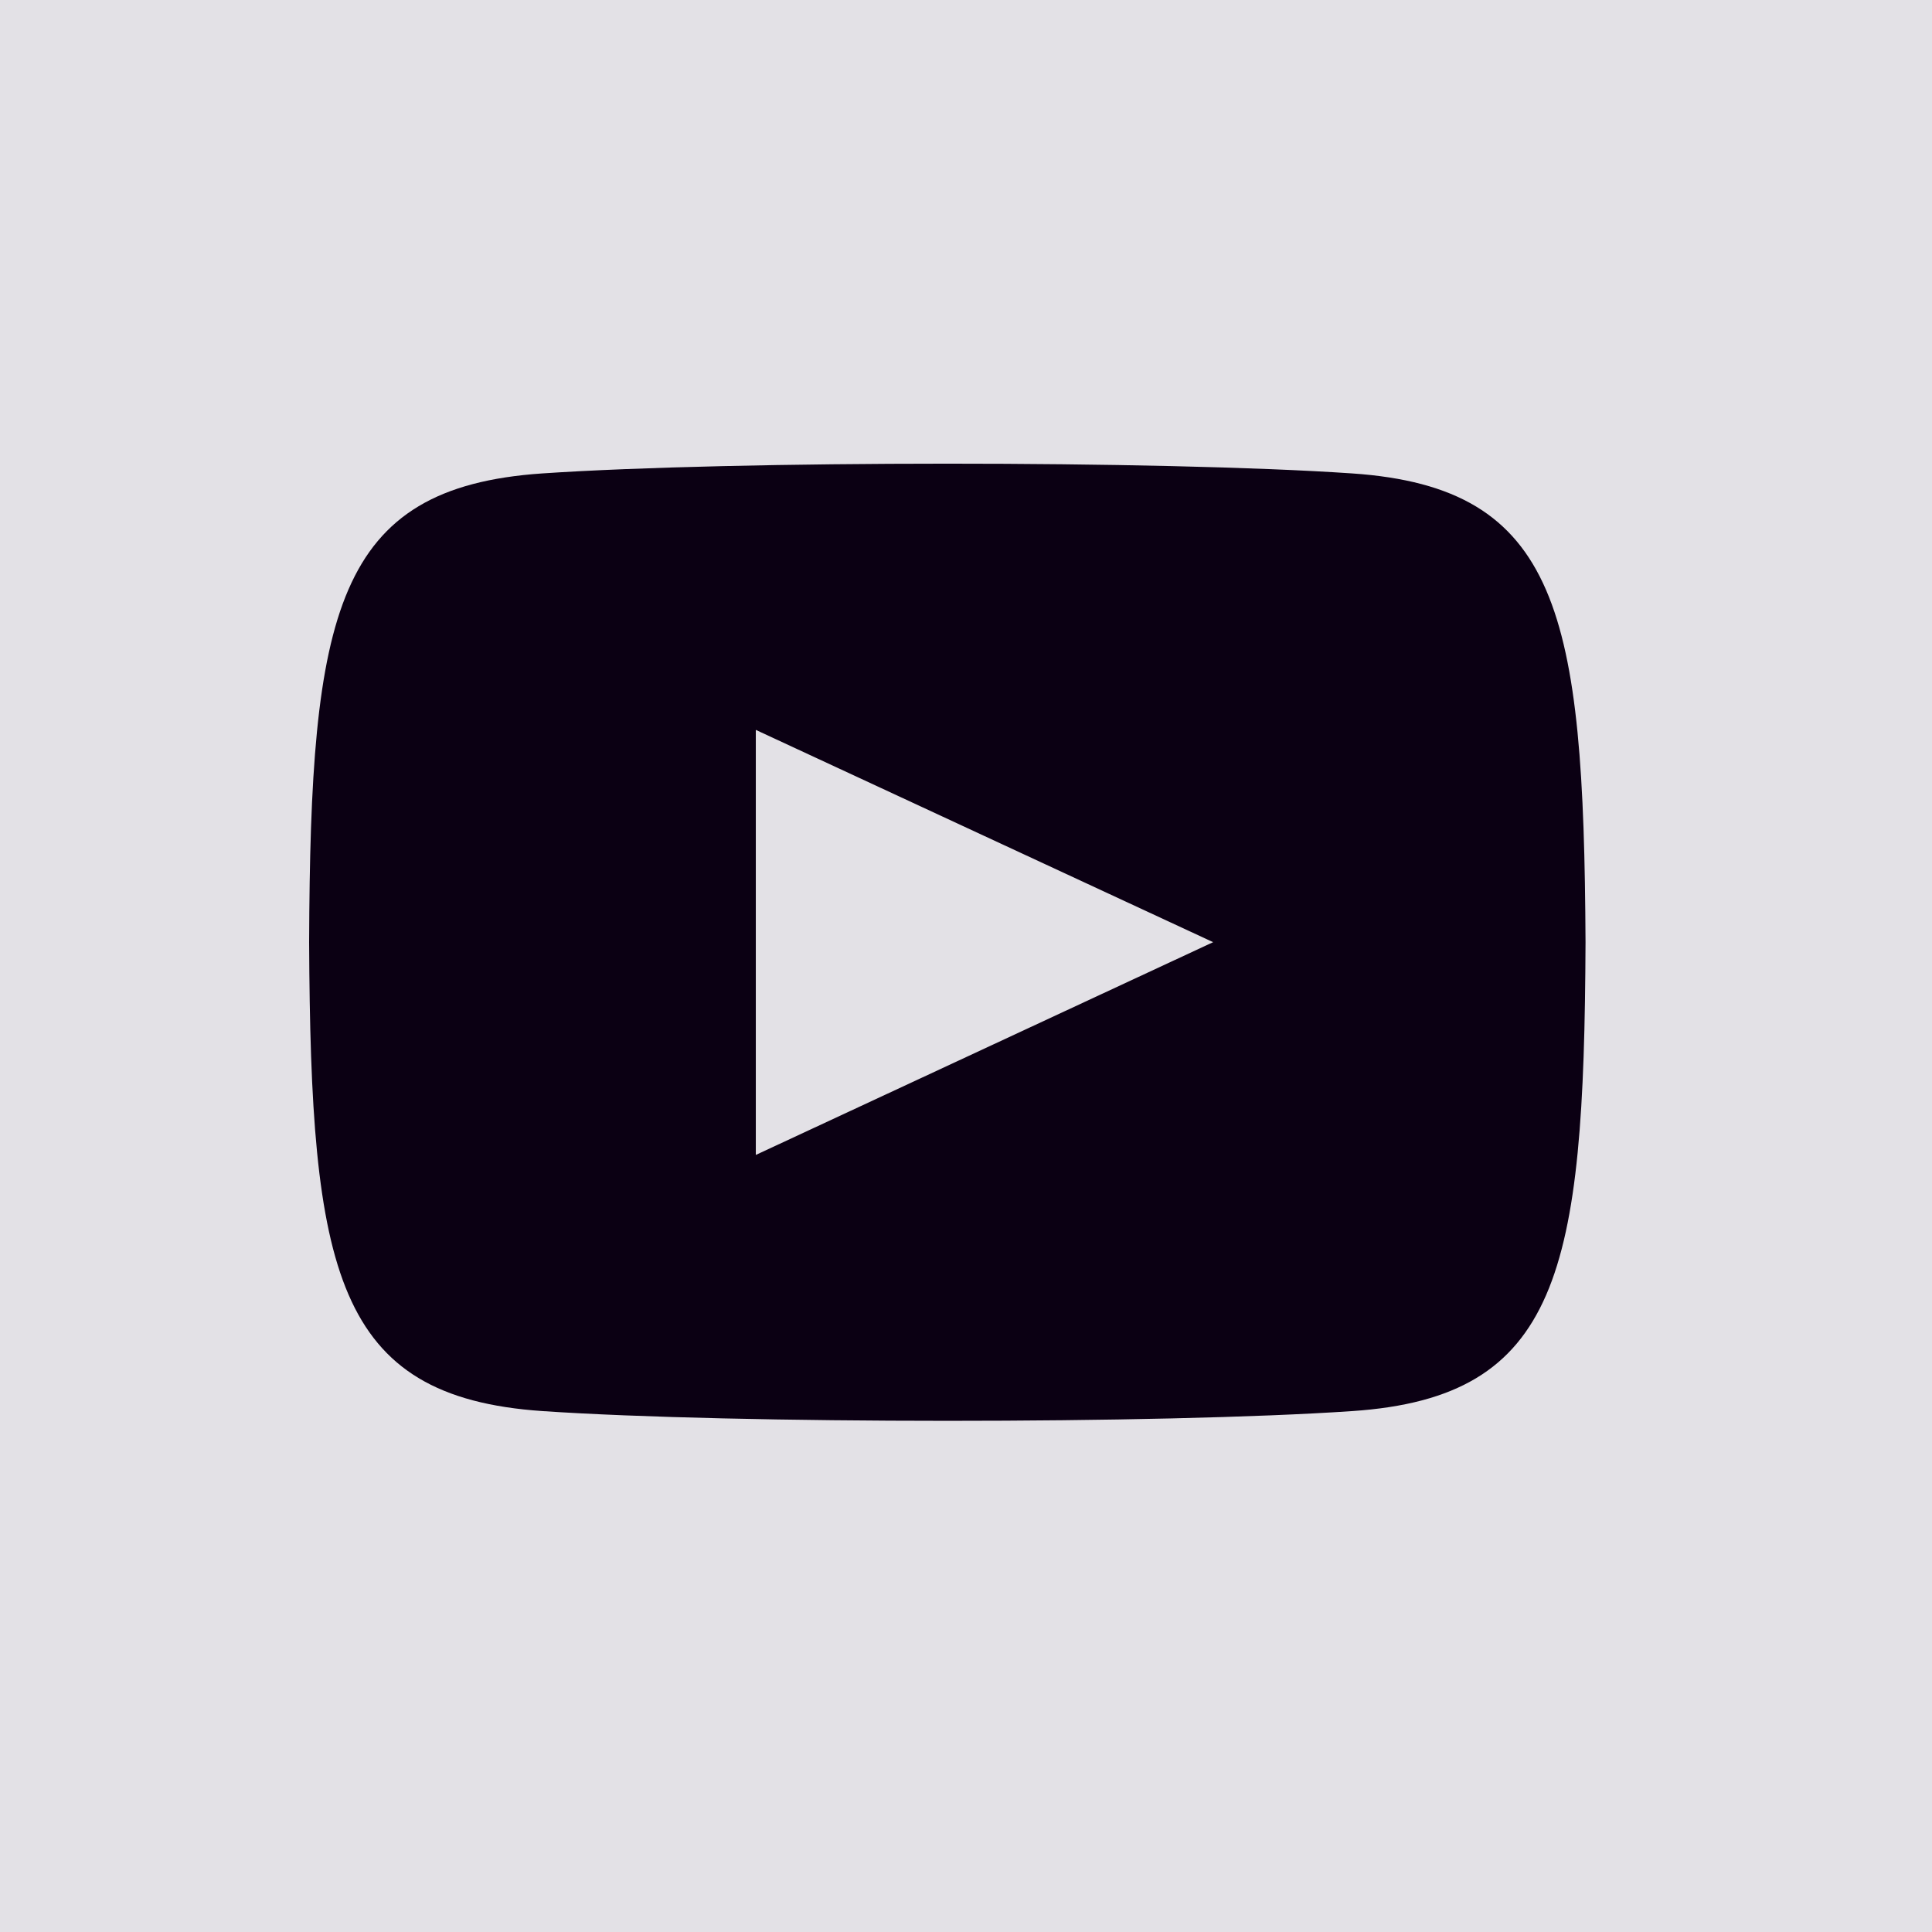 <svg width="24" height="24" viewBox="0 0 24 24" fill="none" xmlns="http://www.w3.org/2000/svg">
<rect width="24" height="24" fill="#E3E1E6"/>
<path d="M16.797 5.881C14.416 5.719 9.117 5.72 6.736 5.881C4.162 6.056 3.856 7.609 3.84 11.705C3.86 15.791 4.161 17.353 6.738 17.529C9.115 17.69 14.418 17.691 16.799 17.529C19.374 17.354 19.679 15.801 19.696 11.705C19.675 7.619 19.374 6.057 16.797 5.881ZM9.389 14.347V9.067L15.07 11.704L9.389 14.347Z" fill="#0B0013"/>
</svg>
